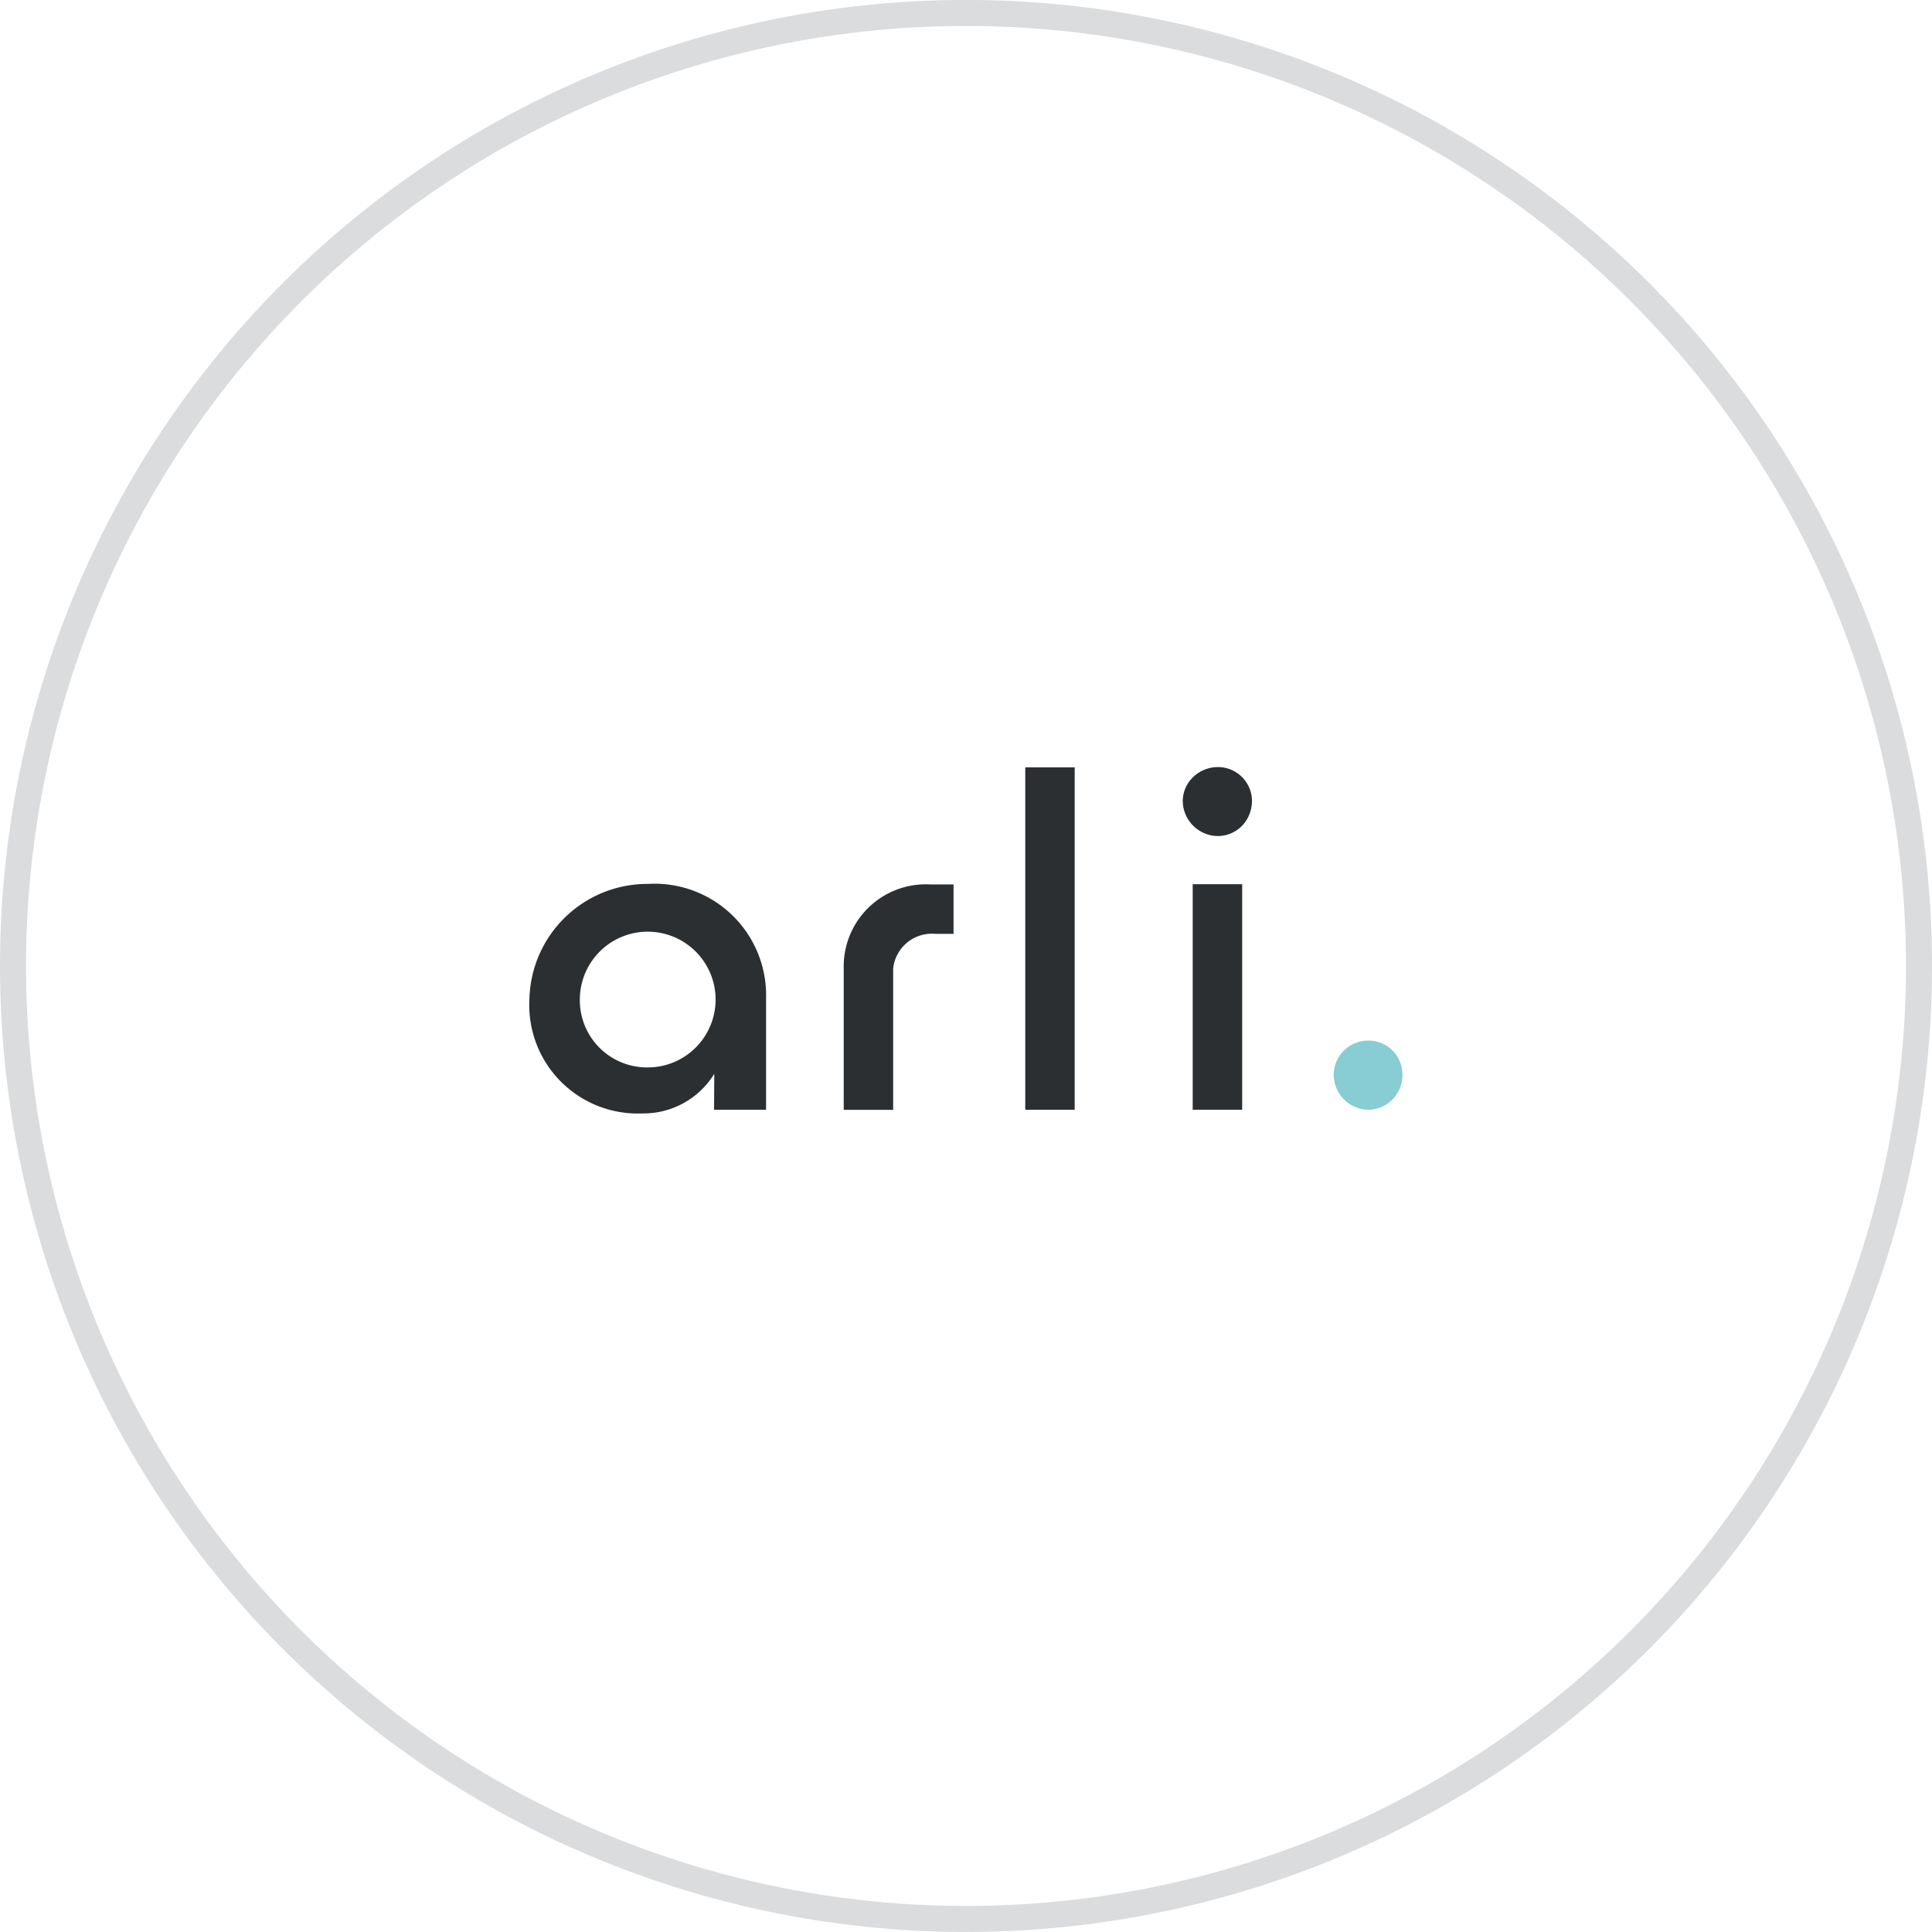 <svg xmlns="http://www.w3.org/2000/svg" width="74.264" height="74.264" viewBox="0 0 74.264 74.264"><g id="Group_3128" data-name="Group 3128" transform="translate(-930.756 -2751.658)"><path id="Path_2217" data-name="Path 2217" d="M1469.947,1787.8a36.632,36.632,0,1,1,36.478,36.786,36.632,36.632,0,0,1-36.478-36.786" transform="translate(-538.69 1000.834)" fill="none" stroke="#dadcdd" stroke-width="1"></path><g id="Group_3061" data-name="Group 3061" transform="translate(951.107 2781.139)"><path id="Path_1145" data-name="Path 1145" d="M1715.76,713.871V719.3h1.9v-5.425a1.493,1.493,0,0,1,1.621-1.339h.7v-1.9h-.885A3.157,3.157,0,0,0,1715.76,713.871Z" transform="translate(-1703.679 -706.12)" fill="#2c2f31"></path><path id="Path_1146" data-name="Path 1146" d="M1679.086,710.58a4.533,4.533,0,0,0-4.546,4.411,4.17,4.17,0,0,0,4.344,4.411,3.192,3.192,0,0,0,2.761-1.524l-.009,1.383,2,0v-4.273A4.288,4.288,0,0,0,1679.086,710.58Zm0,7.054a2.582,2.582,0,0,1-2.608-2.646,2.609,2.609,0,1,1,2.608,2.646Z" transform="translate(-1674.54 -706.084)" fill="#2c2f31"></path><path id="Path_1147" data-name="Path 1147" d="M1739.57,695.29h1.9v13.162h-1.9Z" transform="translate(-1720.511 -695.275)" fill="#2c2f31"></path><rect id="Rectangle_837" data-name="Rectangle 837" width="1.902" height="8.669" transform="translate(25.495 4.507)" fill="#2c2f31"></rect><path id="Path_1148" data-name="Path 1148" d="M1761.23,697.846a1.3,1.3,0,0,0,1.336-.4,1.382,1.382,0,0,0,.313-1.111,1.311,1.311,0,0,0-1.073-1.073,1.344,1.344,0,0,0-.217-.018,1.375,1.375,0,0,0-1.087.533,1.266,1.266,0,0,0-.214,1.131A1.368,1.368,0,0,0,1761.23,697.846Z" transform="translate(-1735.123 -695.24)" fill="#2c2f31"></path><path id="Path_1149" data-name="Path 1149" d="M1780.02,732.44a1.328,1.328,0,0,1,1.342-1.31,1.3,1.3,0,0,1,1.3,1.31,1.328,1.328,0,0,1-1.3,1.348A1.359,1.359,0,0,1,1780.02,732.44Z" transform="translate(-1749.106 -720.611)" fill="#88ccd4"></path></g></g></svg>